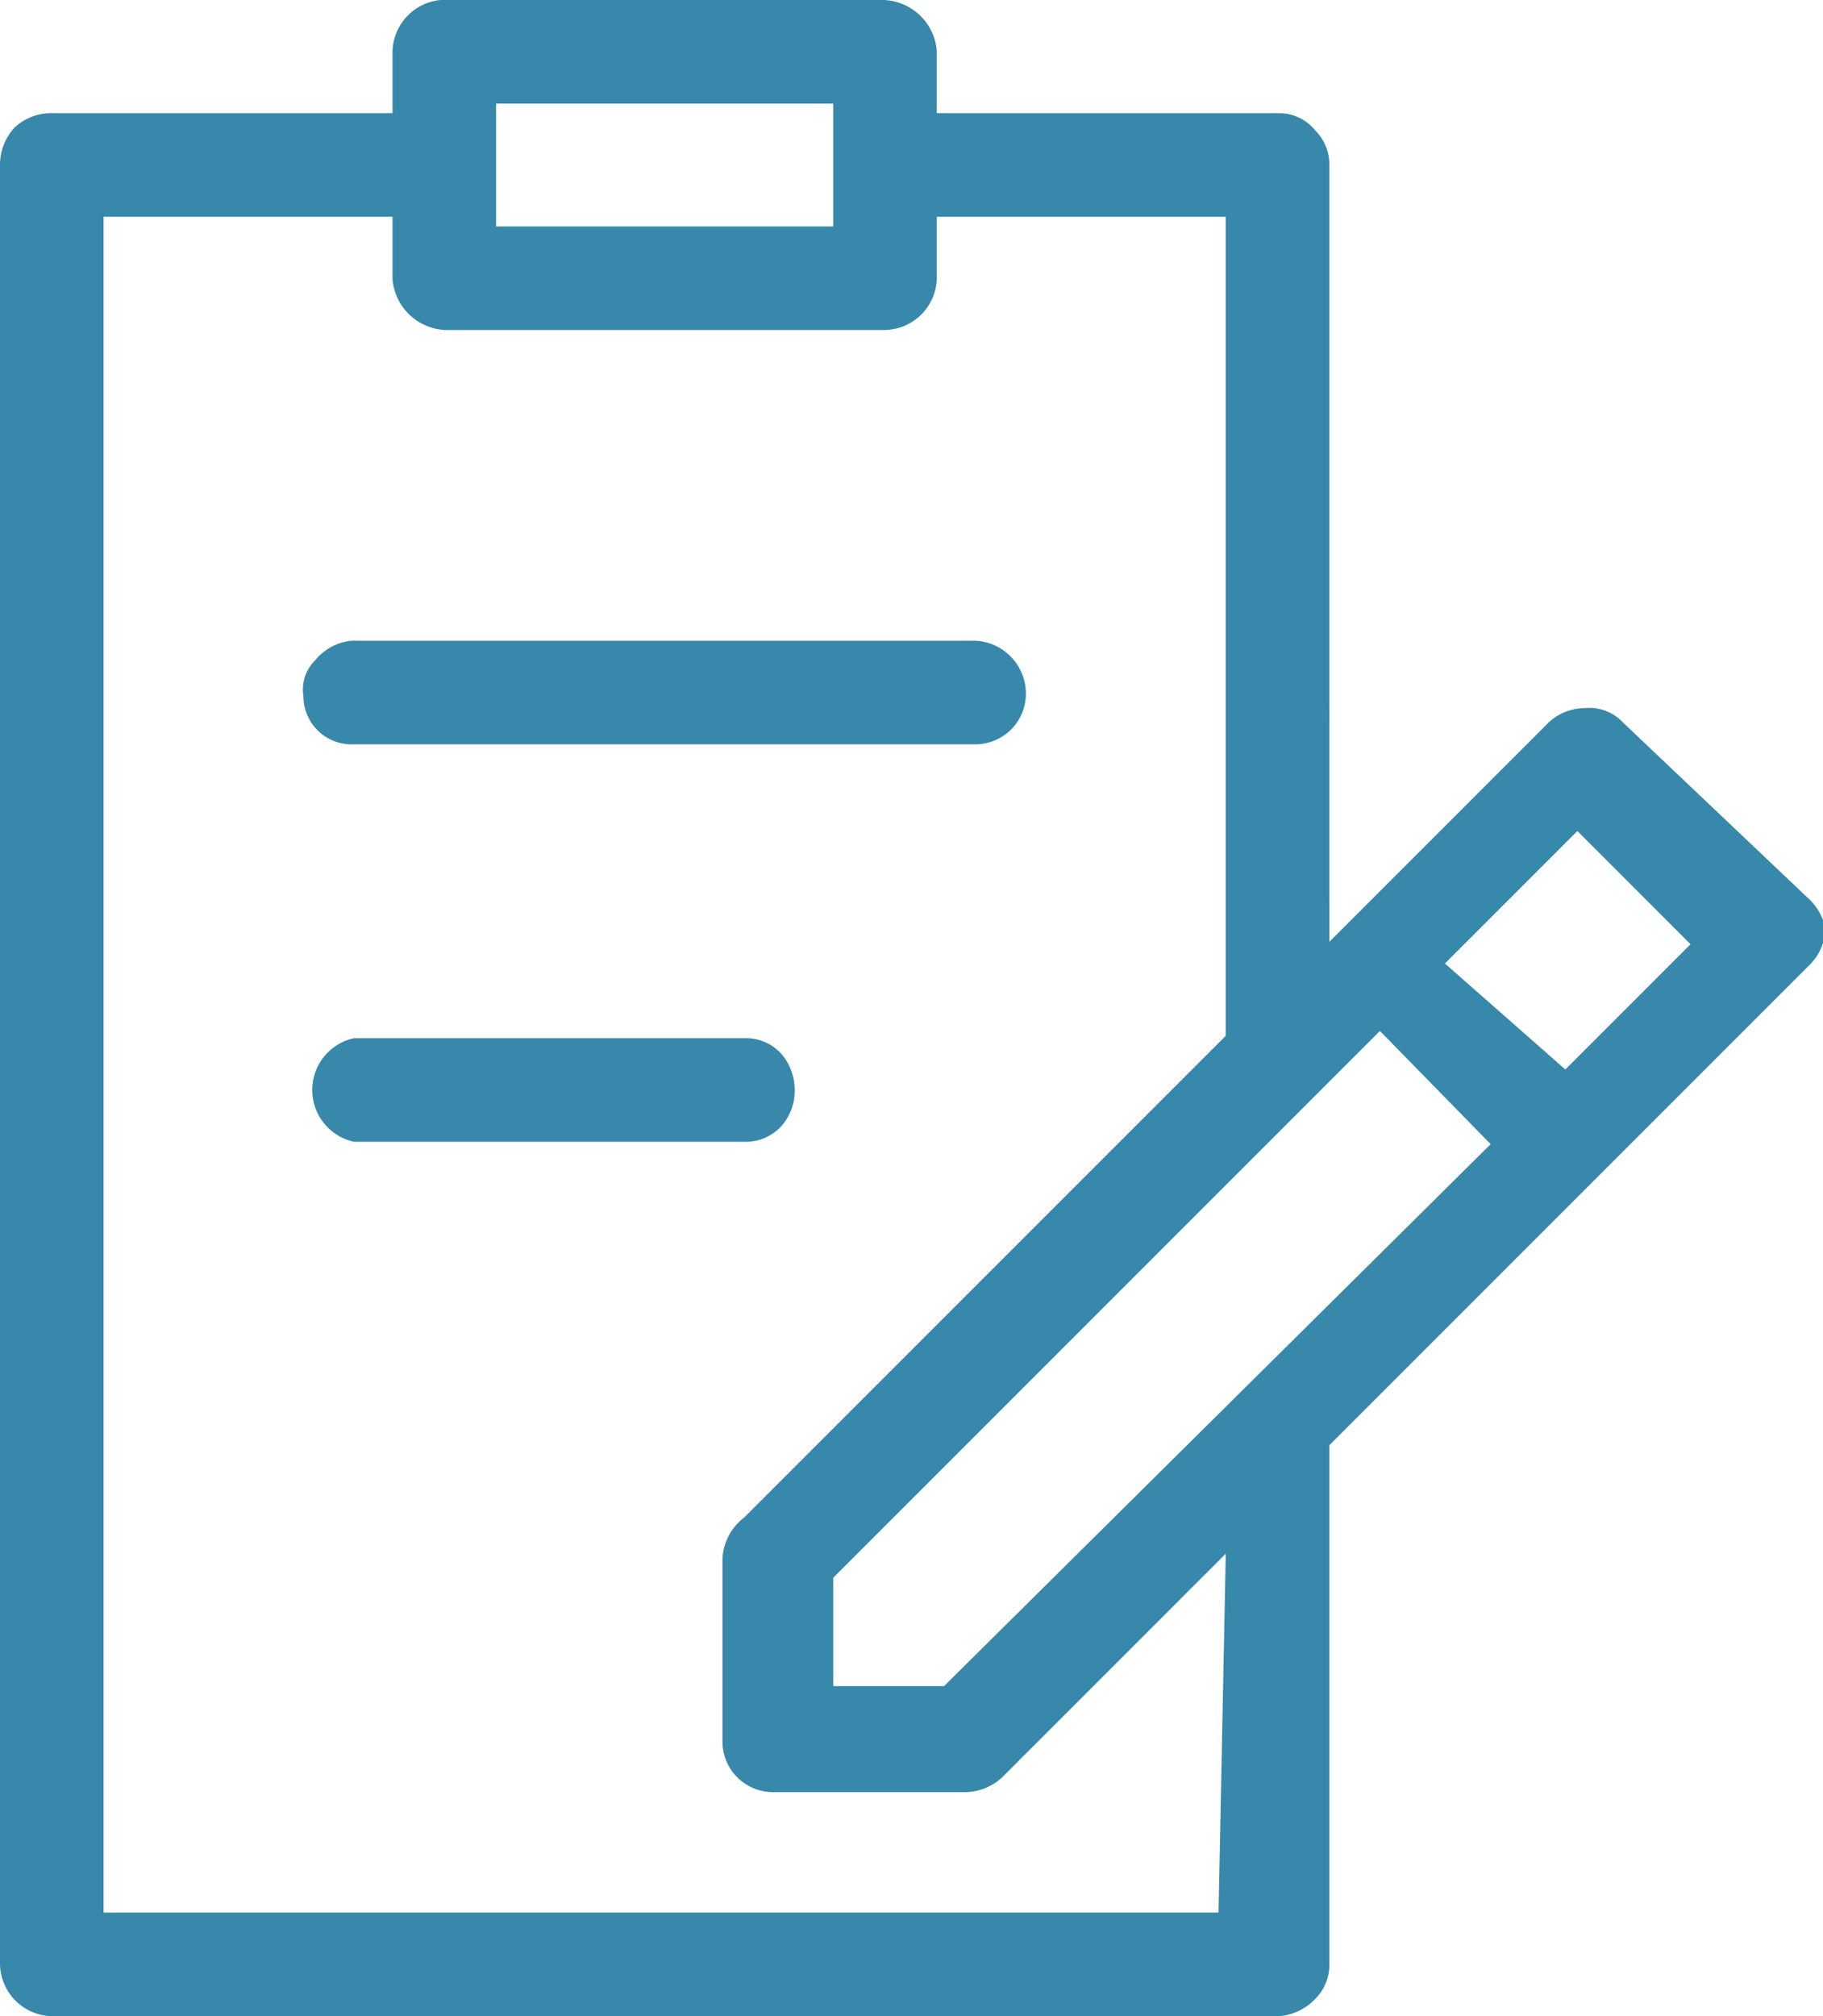 <svg xmlns="http://www.w3.org/2000/svg" viewBox="0 0 7.57 8.37">
  <g>
    <polygon points="6.5 4.3 6.91 3.89 6.58 3.56 6.17 3.97 6.5 4.3" style="fill: none"/>
    <path d="M3.24,4.68a.22.22,0,0,0,.06-.15.23.23,0,0,0-.06-.16.2.2,0,0,0-.15-.06H1.47a.22.22,0,0,0,0,.43H3.09A.2.2,0,0,0,3.24,4.68Z" style="fill: #3788aa"/>
    <path d="M1.47,3.09H4.05a.21.21,0,0,0,.21-.21.22.22,0,0,0-.21-.22H1.46a.22.22,0,0,0-.15.08.17.17,0,0,0-.05.15A.2.2,0,0,0,1.47,3.09Z" style="fill: #3788aa"/>
    <path d="M7.52,3.74,6.74,3a.19.19,0,0,0-.16-.06A.22.22,0,0,0,6.43,3l-.91.91V.69A.2.2,0,0,0,5.46.54.19.19,0,0,0,5.31.47H3.89V.21A.23.23,0,0,0,3.67,0H1.83a.22.22,0,0,0-.2.21V.47H.21A.22.22,0,0,0,.06.53.23.23,0,0,0,0,.69V8.15a.22.22,0,0,0,.21.22h5.1a.23.23,0,0,0,.15-.07.2.2,0,0,0,.06-.15V6l2-2a.22.22,0,0,0,.06-.15A.25.25,0,0,0,7.52,3.74ZM2.06.43h1.4V.94H2.06Zm3,7.51H.43V.9h1.2v.26a.23.23,0,0,0,.22.21H3.67a.22.22,0,0,0,.22-.21V.9h1.2V4.3l-2,2A.23.23,0,0,0,3,6.47v.76a.21.21,0,0,0,.21.21H4a.23.23,0,0,0,.16-.06l.93-.93ZM3.92,7H3.46V6.55h0L5.73,4.28l.46.47ZM6.5,4.44,6,4l.55-.55.47.47Z" style="fill: #3788aa"/>
  </g>
</svg>
